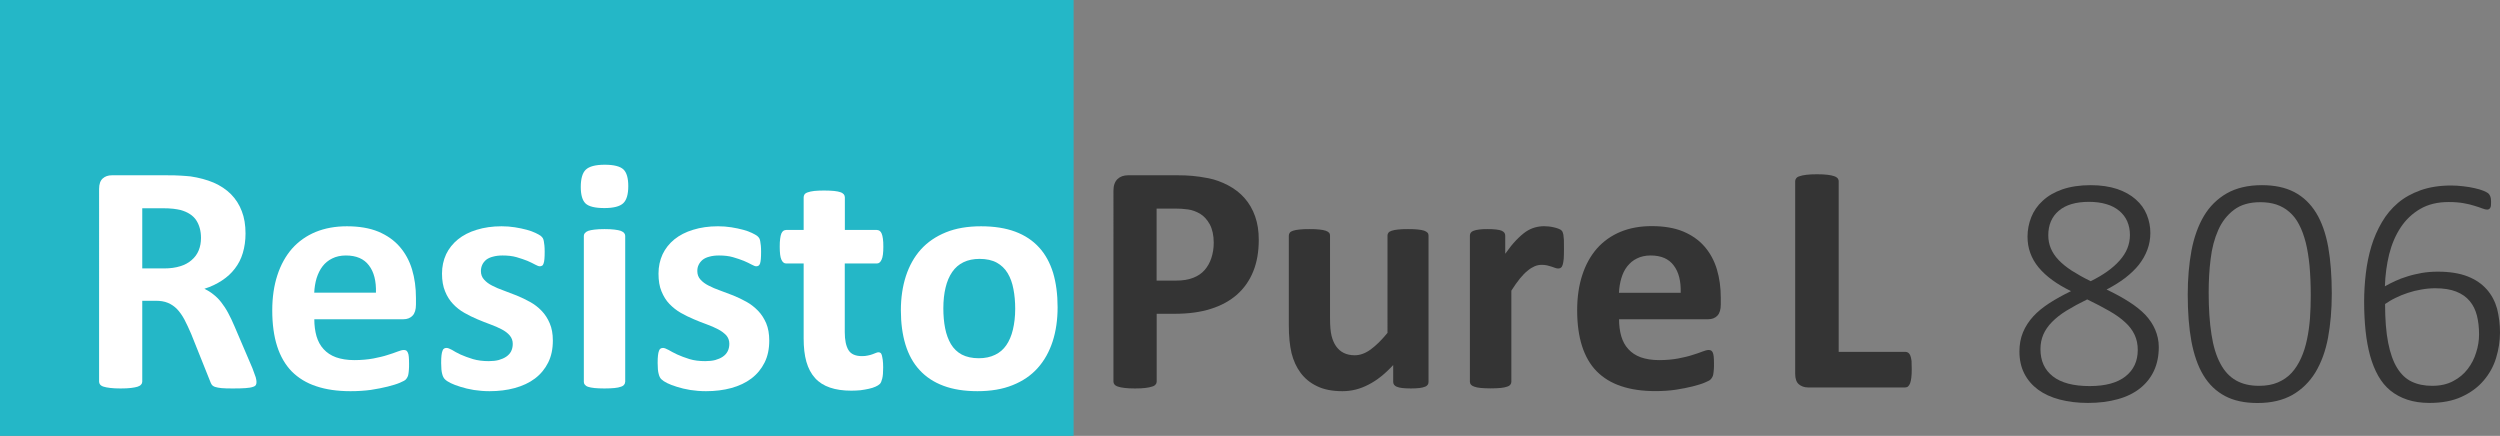 <!-- Generator: Adobe Illustrator 21.0.2, SVG Export Plug-In  -->
<svg version="1.1"
	 xmlns="http://www.w3.org/2000/svg" xmlns:xlink="http://www.w3.org/1999/xlink" xmlns:a="http://ns.adobe.com/AdobeSVGViewerExtensions/3.0/"
	 x="0px" y="0px" width="29.366px" height="5.12px" viewBox="0 0 29.366 5.12" style="enable-background:new 0 0 29.366 5.12;"
	 xml:space="preserve">
<rect x="0" y="0" width="29.366" height="5.12" fill="#808080" stroke="none"/>
<style type="text/css">
	.st0{fill:#24B7C7;}
	.st1{fill:#343434;}
	.st2{fill:#FFFFFF;}
</style>
<defs>
</defs>
<g>
	<rect class="st0" width="12.611" height="5.12"/>
	<g>
		<path class="st1" d="M14.786,2.816c0,0.14-0.021,0.264-0.065,0.372c-0.043,0.107-0.107,0.198-0.19,0.272
			c-0.083,0.073-0.186,0.13-0.308,0.168c-0.121,0.039-0.264,0.058-0.428,0.058h-0.208v0.796c0,0.013-0.004,0.024-0.013,0.034
			c-0.008,0.011-0.022,0.02-0.042,0.025c-0.019,0.007-0.045,0.012-0.077,0.016c-0.032,0.004-0.073,0.006-0.123,0.006
			c-0.049,0-0.089-0.002-0.122-0.006c-0.033-0.004-0.059-0.009-0.078-0.016c-0.02-0.006-0.033-0.015-0.041-0.025
			c-0.008-0.01-0.012-0.021-0.012-0.034V2.24c0-0.061,0.016-0.105,0.047-0.136c0.031-0.03,0.073-0.045,0.124-0.045h0.587
			c0.059,0,0.116,0.002,0.169,0.007c0.053,0.004,0.117,0.014,0.191,0.028c0.075,0.015,0.15,0.042,0.227,0.082
			c0.076,0.04,0.142,0.09,0.195,0.151c0.054,0.061,0.095,0.132,0.124,0.214C14.772,2.623,14.786,2.714,14.786,2.816z M14.257,2.852
			c0-0.087-0.016-0.159-0.046-0.216c-0.031-0.056-0.069-0.098-0.114-0.125c-0.045-0.026-0.092-0.044-0.142-0.051
			S13.855,2.45,13.802,2.45h-0.216v0.846h0.227c0.081,0,0.149-0.011,0.203-0.033c0.055-0.021,0.1-0.052,0.134-0.091
			s0.061-0.086,0.079-0.141S14.257,2.917,14.257,2.852z"/>
		<path class="st1" d="M16.78,4.486c0,0.013-0.003,0.024-0.009,0.033c-0.007,0.01-0.018,0.019-0.034,0.024
			c-0.016,0.007-0.038,0.012-0.064,0.015c-0.026,0.003-0.059,0.005-0.099,0.005c-0.042,0-0.077-0.002-0.103-0.005
			s-0.047-0.008-0.063-0.015c-0.016-0.006-0.026-0.015-0.033-0.024c-0.006-0.009-0.01-0.021-0.01-0.033V4.288
			c-0.095,0.103-0.191,0.18-0.29,0.23c-0.099,0.052-0.2,0.077-0.306,0.077c-0.118,0-0.217-0.019-0.297-0.058
			c-0.081-0.038-0.145-0.091-0.195-0.158c-0.049-0.066-0.084-0.144-0.106-0.231c-0.021-0.088-0.032-0.197-0.032-0.329V2.768
			c0-0.014,0.004-0.024,0.011-0.034s0.02-0.018,0.039-0.024c0.019-0.006,0.043-0.011,0.075-0.014
			c0.031-0.004,0.07-0.005,0.116-0.005c0.048,0,0.087,0.001,0.118,0.005c0.031,0.003,0.056,0.008,0.074,0.014
			c0.019,0.007,0.032,0.015,0.04,0.024s0.011,0.021,0.011,0.034v0.971c0,0.09,0.006,0.158,0.018,0.206
			c0.012,0.047,0.029,0.088,0.053,0.122c0.024,0.034,0.054,0.061,0.091,0.079s0.079,0.027,0.128,0.027
			c0.062,0,0.124-0.022,0.186-0.067c0.062-0.045,0.129-0.11,0.199-0.196V2.768c0-0.014,0.003-0.024,0.011-0.034
			c0.007-0.01,0.02-0.018,0.039-0.024c0.019-0.006,0.043-0.011,0.074-0.014c0.031-0.004,0.07-0.005,0.117-0.005
			c0.048,0,0.087,0.001,0.118,0.005c0.031,0.003,0.055,0.008,0.073,0.014c0.018,0.007,0.031,0.015,0.039,0.024
			s0.011,0.021,0.011,0.034V4.486z"/>
		<path class="st1" d="M18.371,2.927c0,0.047-0.001,0.084-0.003,0.114c-0.003,0.029-0.007,0.053-0.012,0.069
			c-0.005,0.017-0.012,0.028-0.021,0.034c-0.008,0.007-0.019,0.01-0.032,0.01c-0.01,0-0.021-0.002-0.035-0.007
			c-0.013-0.005-0.027-0.009-0.043-0.015c-0.016-0.005-0.034-0.01-0.053-0.015c-0.019-0.004-0.041-0.006-0.063-0.006
			c-0.027,0-0.054,0.005-0.081,0.016c-0.027,0.012-0.055,0.028-0.083,0.052c-0.029,0.022-0.059,0.054-0.091,0.092
			c-0.031,0.039-0.065,0.086-0.101,0.143v1.071c0,0.013-0.004,0.024-0.012,0.033c-0.007,0.01-0.021,0.019-0.039,0.024
			c-0.019,0.007-0.043,0.012-0.074,0.015s-0.07,0.005-0.118,0.005s-0.086-0.002-0.118-0.005c-0.031-0.003-0.055-0.008-0.074-0.015
			c-0.019-0.006-0.032-0.015-0.04-0.024c-0.008-0.009-0.012-0.021-0.012-0.033V2.768c0-0.014,0.003-0.024,0.01-0.034
			s0.018-0.018,0.035-0.024c0.017-0.006,0.038-0.011,0.064-0.014c0.026-0.004,0.06-0.005,0.099-0.005
			c0.041,0,0.075,0.001,0.102,0.005c0.027,0.003,0.048,0.008,0.063,0.014c0.015,0.007,0.025,0.015,0.032,0.024
			c0.007,0.01,0.01,0.021,0.01,0.034v0.213c0.045-0.063,0.087-0.117,0.127-0.158c0.04-0.042,0.078-0.075,0.113-0.1
			c0.036-0.024,0.072-0.041,0.108-0.051c0.036-0.01,0.072-0.015,0.108-0.015c0.017,0,0.035,0.001,0.054,0.003
			c0.019,0.002,0.039,0.005,0.06,0.01s0.039,0.01,0.054,0.016c0.016,0.006,0.027,0.012,0.034,0.018
			c0.007,0.007,0.012,0.014,0.016,0.021c0.003,0.008,0.006,0.019,0.009,0.032c0.002,0.013,0.004,0.033,0.006,0.061
			C18.37,2.844,18.371,2.881,18.371,2.927z"/>
		<path class="st1" d="M20.213,3.577c0,0.059-0.013,0.103-0.04,0.131S20.111,3.75,20.064,3.75h-1.046c0,0.073,0.009,0.14,0.026,0.2
			c0.018,0.06,0.045,0.11,0.083,0.151c0.038,0.042,0.086,0.074,0.146,0.096c0.06,0.021,0.131,0.033,0.215,0.033
			c0.085,0,0.159-0.007,0.224-0.019c0.064-0.013,0.12-0.025,0.167-0.041c0.047-0.015,0.086-0.027,0.117-0.04
			c0.031-0.012,0.056-0.019,0.075-0.019c0.011,0,0.021,0.003,0.029,0.007c0.008,0.005,0.014,0.013,0.019,0.024
			c0.005,0.012,0.009,0.027,0.011,0.049s0.003,0.048,0.003,0.08c0,0.028,0,0.053-0.002,0.072s-0.003,0.037-0.006,0.051
			c-0.002,0.015-0.006,0.026-0.012,0.036c-0.005,0.01-0.012,0.019-0.02,0.027c-0.008,0.01-0.031,0.021-0.068,0.037
			s-0.085,0.03-0.143,0.045s-0.124,0.027-0.198,0.039c-0.075,0.011-0.154,0.016-0.239,0.016c-0.153,0-0.287-0.019-0.402-0.058
			c-0.115-0.038-0.211-0.097-0.288-0.175c-0.077-0.078-0.134-0.178-0.172-0.297c-0.038-0.119-0.057-0.26-0.057-0.42
			c0-0.153,0.02-0.291,0.06-0.413c0.04-0.123,0.098-0.227,0.173-0.313c0.076-0.085,0.168-0.15,0.276-0.195
			c0.109-0.045,0.231-0.067,0.367-0.067c0.144,0,0.267,0.021,0.369,0.063c0.102,0.043,0.186,0.102,0.251,0.177
			s0.114,0.164,0.145,0.267s0.046,0.214,0.046,0.335V3.577z M19.742,3.438c0.004-0.136-0.023-0.243-0.082-0.32
			c-0.058-0.078-0.148-0.117-0.271-0.117c-0.062,0-0.115,0.012-0.161,0.035c-0.046,0.022-0.083,0.054-0.114,0.093
			s-0.053,0.086-0.069,0.139c-0.016,0.054-0.025,0.11-0.028,0.171H19.742z"/>
		<path class="st1" d="M22.456,4.339c0,0.038-0.001,0.071-0.005,0.098c-0.003,0.026-0.008,0.048-0.014,0.065
			c-0.007,0.017-0.015,0.029-0.024,0.037c-0.009,0.008-0.021,0.012-0.034,0.012h-1.142c-0.042,0-0.078-0.013-0.107-0.037
			c-0.029-0.025-0.043-0.066-0.043-0.123V2.128c0-0.013,0.004-0.024,0.013-0.035c0.008-0.01,0.022-0.019,0.042-0.024
			c0.019-0.007,0.045-0.012,0.078-0.016c0.033-0.004,0.074-0.006,0.123-0.006c0.05,0,0.091,0.002,0.123,0.006
			c0.032,0.004,0.058,0.009,0.077,0.016c0.02,0.006,0.033,0.015,0.042,0.024c0.008,0.011,0.013,0.022,0.013,0.035v2.005h0.784
			c0.013,0,0.024,0.004,0.034,0.011c0.01,0.007,0.018,0.019,0.024,0.034c0.006,0.017,0.011,0.037,0.014,0.063
			C22.454,4.268,22.456,4.301,22.456,4.339z"/>
	</g>
	<g>
		<path class="st2" d="M3.013,4.486c0,0.014-0.002,0.026-0.007,0.035C3.001,4.531,2.988,4.54,2.969,4.545
			C2.95,4.552,2.922,4.556,2.884,4.559S2.797,4.563,2.732,4.563c-0.054,0-0.097-0.001-0.129-0.004S2.546,4.551,2.527,4.545
			s-0.032-0.016-0.04-0.027C2.48,4.506,2.473,4.494,2.468,4.478L2.245,3.921C2.218,3.859,2.192,3.802,2.166,3.753
			C2.14,3.705,2.112,3.665,2.08,3.631C2.049,3.599,2.012,3.574,1.971,3.557S1.883,3.533,1.829,3.533H1.671v0.949
			c0,0.013-0.004,0.024-0.013,0.034C1.65,4.527,1.636,4.536,1.617,4.542C1.598,4.548,1.572,4.553,1.54,4.557
			C1.508,4.561,1.467,4.563,1.417,4.563c-0.049,0-0.089-0.002-0.122-0.006C1.261,4.553,1.236,4.548,1.217,4.542
			c-0.02-0.006-0.033-0.015-0.041-0.025c-0.008-0.01-0.012-0.021-0.012-0.034V2.218c0-0.056,0.015-0.097,0.043-0.122
			s0.064-0.037,0.107-0.037H1.96c0.066,0,0.12,0.001,0.162,0.004c0.042,0.002,0.081,0.006,0.116,0.009
			c0.1,0.015,0.19,0.039,0.271,0.073c0.08,0.035,0.148,0.08,0.204,0.136C2.768,2.337,2.811,2.403,2.84,2.48
			c0.03,0.076,0.044,0.164,0.044,0.263c0,0.083-0.011,0.159-0.032,0.229C2.832,3.04,2.801,3.101,2.759,3.155
			C2.718,3.209,2.668,3.255,2.607,3.295S2.478,3.368,2.401,3.392C2.438,3.41,2.473,3.431,2.506,3.458
			C2.539,3.483,2.57,3.514,2.598,3.55C2.627,3.587,2.655,3.629,2.68,3.676c0.025,0.047,0.051,0.1,0.075,0.158l0.21,0.491
			c0.019,0.049,0.032,0.085,0.039,0.107C3.01,4.456,3.013,4.473,3.013,4.486z M2.361,2.795c0-0.082-0.019-0.151-0.056-0.208
			C2.267,2.53,2.206,2.491,2.122,2.467C2.096,2.461,2.067,2.456,2.034,2.452S1.956,2.446,1.898,2.446H1.671v0.707h0.258
			c0.072,0,0.135-0.009,0.189-0.026C2.172,3.11,2.217,3.086,2.253,3.053c0.036-0.031,0.063-0.068,0.081-0.112
			S2.361,2.848,2.361,2.795z"/>
		<path class="st2" d="M4.886,3.577c0,0.059-0.013,0.103-0.04,0.131S4.784,3.75,4.738,3.75H3.692c0,0.073,0.009,0.14,0.026,0.2
			c0.018,0.06,0.045,0.11,0.083,0.151c0.038,0.042,0.086,0.074,0.146,0.096C4.007,4.218,4.078,4.23,4.161,4.23
			c0.085,0,0.159-0.007,0.224-0.019c0.064-0.013,0.12-0.025,0.167-0.041c0.047-0.015,0.086-0.027,0.117-0.04
			c0.031-0.012,0.056-0.019,0.075-0.019c0.011,0,0.021,0.003,0.029,0.007C4.78,4.124,4.786,4.131,4.791,4.143
			C4.797,4.155,4.8,4.17,4.802,4.192s0.003,0.048,0.003,0.08c0,0.028,0,0.053-0.002,0.072S4.8,4.381,4.797,4.395
			C4.795,4.41,4.791,4.421,4.785,4.431C4.78,4.441,4.774,4.45,4.765,4.459C4.757,4.468,4.734,4.48,4.697,4.496
			s-0.085,0.03-0.143,0.045S4.43,4.568,4.356,4.58C4.281,4.59,4.202,4.595,4.117,4.595c-0.153,0-0.287-0.019-0.402-0.058
			C3.601,4.5,3.505,4.441,3.427,4.363C3.351,4.285,3.293,4.185,3.255,4.066c-0.038-0.119-0.057-0.26-0.057-0.42
			c0-0.153,0.02-0.291,0.06-0.413C3.298,3.11,3.356,3.006,3.431,2.92c0.076-0.085,0.168-0.15,0.276-0.195
			C3.817,2.68,3.939,2.658,4.075,2.658c0.144,0,0.267,0.021,0.369,0.063C4.546,2.764,4.63,2.823,4.695,2.898S4.809,3.062,4.84,3.165
			S4.886,3.378,4.886,3.5V3.577z M4.416,3.438c0.004-0.136-0.023-0.243-0.082-0.32C4.276,3.04,4.185,3.001,4.063,3.001
			c-0.062,0-0.115,0.012-0.161,0.035C3.857,3.058,3.819,3.089,3.789,3.128S3.736,3.214,3.719,3.267
			c-0.016,0.054-0.025,0.11-0.028,0.171H4.416z"/>
		<path class="st2" d="M6.494,4.001c0,0.098-0.018,0.184-0.055,0.258S6.351,4.395,6.284,4.446c-0.066,0.05-0.146,0.087-0.237,0.112
			s-0.19,0.037-0.296,0.037c-0.064,0-0.125-0.005-0.184-0.014c-0.059-0.01-0.111-0.022-0.157-0.037
			C5.363,4.53,5.325,4.515,5.294,4.5s-0.053-0.03-0.067-0.044C5.213,4.443,5.201,4.421,5.194,4.392
			C5.186,4.364,5.182,4.321,5.182,4.264c0-0.037,0.001-0.067,0.004-0.09s0.006-0.04,0.012-0.054
			c0.005-0.014,0.011-0.022,0.019-0.026c0.008-0.005,0.017-0.007,0.029-0.007c0.014,0,0.035,0.008,0.063,0.023
			C5.336,4.128,5.37,4.145,5.411,4.165C5.453,4.183,5.5,4.202,5.555,4.218s0.117,0.024,0.186,0.024c0.043,0,0.083-0.004,0.117-0.013
			c0.034-0.01,0.063-0.022,0.088-0.039S5.99,4.153,6.003,4.128c0.013-0.025,0.02-0.055,0.02-0.089c0-0.038-0.012-0.071-0.036-0.099
			C5.963,3.912,5.931,3.888,5.892,3.868c-0.04-0.021-0.083-0.04-0.133-0.058C5.71,3.792,5.659,3.772,5.607,3.75
			C5.555,3.728,5.504,3.703,5.455,3.675C5.405,3.647,5.361,3.612,5.322,3.571S5.251,3.48,5.228,3.422
			C5.204,3.365,5.192,3.295,5.192,3.214c0-0.082,0.016-0.157,0.048-0.227C5.272,2.92,5.319,2.861,5.379,2.812
			c0.061-0.049,0.134-0.087,0.221-0.113c0.087-0.027,0.184-0.041,0.292-0.041c0.054,0,0.106,0.004,0.157,0.012
			s0.097,0.018,0.138,0.029C6.227,2.71,6.261,2.722,6.29,2.736S6.339,2.761,6.351,2.77c0.012,0.01,0.021,0.02,0.026,0.029
			c0.005,0.01,0.009,0.021,0.011,0.035c0.003,0.013,0.005,0.029,0.007,0.05c0.002,0.02,0.003,0.045,0.003,0.074
			c0,0.034-0.001,0.063-0.003,0.085C6.393,3.065,6.39,3.083,6.385,3.095C6.381,3.108,6.375,3.117,6.367,3.121
			C6.359,3.126,6.35,3.128,6.34,3.128c-0.012,0-0.03-0.007-0.054-0.02C6.261,3.094,6.231,3.08,6.195,3.064
			C6.158,3.049,6.115,3.035,6.068,3.021C6.019,3.007,5.965,3.001,5.903,3.001c-0.043,0-0.082,0.005-0.113,0.014
			C5.757,3.023,5.731,3.036,5.71,3.052C5.69,3.07,5.674,3.089,5.664,3.112S5.649,3.158,5.649,3.184c0,0.039,0.012,0.073,0.037,0.1
			C5.71,3.311,5.741,3.335,5.781,3.355c0.04,0.021,0.085,0.04,0.136,0.058c0.051,0.019,0.102,0.038,0.154,0.059
			c0.052,0.021,0.103,0.046,0.154,0.074S6.322,3.609,6.361,3.65c0.04,0.041,0.072,0.09,0.096,0.147
			C6.482,3.854,6.494,3.922,6.494,4.001z"/>
		<path class="st2" d="M7.38,2.186c0,0.098-0.02,0.165-0.06,0.202C7.28,2.425,7.207,2.444,7.099,2.444
			c-0.109,0-0.183-0.018-0.221-0.054C6.841,2.354,6.822,2.29,6.822,2.196c0-0.098,0.02-0.166,0.059-0.203
			c0.04-0.038,0.113-0.058,0.223-0.058c0.108,0,0.181,0.019,0.22,0.056C7.361,2.027,7.38,2.092,7.38,2.186z M7.343,4.486
			c0,0.013-0.004,0.024-0.012,0.033c-0.007,0.01-0.021,0.019-0.039,0.024C7.274,4.55,7.249,4.555,7.218,4.558
			s-0.07,0.005-0.118,0.005S7.014,4.561,6.983,4.558C6.952,4.555,6.928,4.55,6.909,4.544C6.89,4.538,6.878,4.529,6.87,4.519
			C6.862,4.51,6.858,4.499,6.858,4.486V2.771c0-0.013,0.004-0.023,0.012-0.033S6.89,2.72,6.909,2.712
			C6.928,2.706,6.952,2.7,6.983,2.697c0.031-0.004,0.07-0.006,0.118-0.006s0.087,0.002,0.118,0.006
			C7.249,2.7,7.274,2.706,7.293,2.712C7.311,2.72,7.324,2.728,7.332,2.738c0.008,0.01,0.012,0.021,0.012,0.033V4.486z"/>
		<path class="st2" d="M9.036,4.001c0,0.098-0.018,0.184-0.055,0.258S8.893,4.395,8.826,4.446C8.76,4.496,8.681,4.533,8.59,4.558
			S8.4,4.595,8.293,4.595c-0.064,0-0.125-0.005-0.184-0.014c-0.059-0.01-0.111-0.022-0.157-0.037C7.906,4.53,7.867,4.515,7.837,4.5
			s-0.053-0.03-0.067-0.044C7.755,4.443,7.744,4.421,7.737,4.392C7.729,4.364,7.725,4.321,7.725,4.264
			c0-0.037,0.001-0.067,0.004-0.09s0.006-0.04,0.012-0.054c0.005-0.014,0.011-0.022,0.019-0.026
			c0.008-0.005,0.017-0.007,0.029-0.007c0.014,0,0.035,0.008,0.063,0.023c0.028,0.017,0.062,0.034,0.103,0.054
			c0.042,0.019,0.089,0.037,0.144,0.054s0.117,0.024,0.186,0.024c0.043,0,0.083-0.004,0.117-0.013
			c0.034-0.01,0.063-0.022,0.088-0.039s0.044-0.038,0.057-0.063c0.013-0.025,0.02-0.055,0.02-0.089c0-0.038-0.012-0.071-0.036-0.099
			C8.505,3.912,8.474,3.888,8.435,3.868c-0.04-0.021-0.083-0.04-0.133-0.058C8.252,3.792,8.201,3.772,8.15,3.75
			C8.097,3.728,8.047,3.703,7.997,3.675C7.948,3.647,7.904,3.612,7.864,3.571S7.794,3.48,7.77,3.422
			C7.746,3.365,7.735,3.295,7.735,3.214c0-0.082,0.016-0.157,0.048-0.227C7.815,2.92,7.861,2.861,7.921,2.812
			c0.061-0.049,0.134-0.087,0.221-0.113c0.087-0.027,0.184-0.041,0.292-0.041c0.054,0,0.106,0.004,0.157,0.012
			s0.097,0.018,0.138,0.029C8.769,2.71,8.804,2.722,8.832,2.736S8.881,2.761,8.893,2.77c0.012,0.01,0.021,0.02,0.026,0.029
			c0.005,0.01,0.009,0.021,0.011,0.035c0.003,0.013,0.005,0.029,0.007,0.05C8.939,2.904,8.94,2.929,8.94,2.959
			c0,0.034-0.001,0.063-0.003,0.085C8.935,3.065,8.932,3.083,8.928,3.095C8.923,3.108,8.917,3.117,8.909,3.121
			C8.902,3.126,8.893,3.128,8.883,3.128c-0.012,0-0.03-0.007-0.054-0.02C8.804,3.094,8.774,3.08,8.737,3.064
			C8.7,3.049,8.658,3.035,8.61,3.021C8.562,3.007,8.507,3.001,8.445,3.001c-0.043,0-0.082,0.005-0.113,0.014
			C8.3,3.023,8.273,3.036,8.253,3.052C8.232,3.07,8.217,3.089,8.206,3.112S8.191,3.158,8.191,3.184c0,0.039,0.012,0.073,0.037,0.1
			c0.024,0.027,0.056,0.051,0.096,0.071c0.04,0.021,0.085,0.04,0.136,0.058C8.51,3.431,8.562,3.451,8.614,3.471
			c0.052,0.021,0.103,0.046,0.154,0.074S8.864,3.609,8.904,3.65C8.944,3.691,8.975,3.74,9,3.797
			C9.024,3.854,9.036,3.922,9.036,4.001z"/>
		<path class="st2" d="M10.374,4.316c0,0.057-0.003,0.101-0.011,0.131c-0.007,0.029-0.016,0.051-0.028,0.063
			c-0.012,0.012-0.029,0.022-0.051,0.032c-0.023,0.01-0.049,0.019-0.079,0.025s-0.063,0.013-0.098,0.017
			C10.072,4.587,10.036,4.589,10,4.589c-0.097,0-0.18-0.012-0.25-0.036C9.679,4.529,9.62,4.492,9.574,4.441
			C9.528,4.39,9.494,4.326,9.472,4.249C9.45,4.171,9.44,4.081,9.44,3.975v-0.88H9.234c-0.024,0-0.043-0.016-0.056-0.046
			c-0.013-0.029-0.019-0.08-0.019-0.15c0-0.037,0.001-0.069,0.005-0.095c0.003-0.025,0.008-0.046,0.014-0.061
			s0.015-0.025,0.024-0.032c0.01-0.006,0.021-0.01,0.034-0.01H9.44V2.319c0-0.013,0.003-0.024,0.01-0.035
			c0.007-0.01,0.02-0.019,0.039-0.025s0.044-0.013,0.075-0.016C9.595,2.24,9.634,2.238,9.68,2.238c0.047,0,0.087,0.002,0.118,0.005
			C9.83,2.246,9.855,2.252,9.873,2.258s0.031,0.016,0.039,0.025c0.008,0.011,0.012,0.022,0.012,0.035v0.383h0.374
			c0.013,0,0.024,0.004,0.034,0.01c0.01,0.007,0.018,0.018,0.024,0.032c0.007,0.015,0.011,0.035,0.015,0.061
			s0.005,0.058,0.005,0.095c0,0.07-0.006,0.121-0.02,0.15c-0.013,0.03-0.031,0.046-0.056,0.046H9.923v0.807
			c0,0.094,0.015,0.164,0.044,0.211c0.029,0.047,0.082,0.07,0.158,0.07c0.026,0,0.049-0.002,0.069-0.007
			c0.021-0.004,0.039-0.009,0.055-0.015c0.016-0.006,0.03-0.012,0.041-0.016c0.011-0.005,0.021-0.007,0.03-0.007
			c0.008,0,0.015,0.002,0.022,0.007c0.007,0.004,0.012,0.014,0.016,0.026c0.004,0.014,0.007,0.032,0.011,0.056
			C10.372,4.251,10.374,4.281,10.374,4.316z"/>
		<path class="st2" d="M12.423,3.609c0,0.146-0.019,0.28-0.058,0.401c-0.039,0.12-0.097,0.225-0.175,0.312
			c-0.078,0.088-0.177,0.155-0.295,0.202c-0.118,0.048-0.256,0.071-0.414,0.071c-0.153,0-0.286-0.021-0.398-0.063
			c-0.113-0.042-0.207-0.104-0.281-0.185c-0.075-0.081-0.13-0.181-0.166-0.299C10.6,3.93,10.582,3.795,10.582,3.644
			c0-0.146,0.02-0.28,0.059-0.401c0.04-0.122,0.098-0.226,0.176-0.313c0.079-0.087,0.176-0.153,0.294-0.201s0.255-0.071,0.413-0.071
			c0.154,0,0.288,0.021,0.401,0.063c0.113,0.042,0.206,0.104,0.28,0.185c0.074,0.08,0.128,0.18,0.165,0.298
			C12.405,3.321,12.423,3.457,12.423,3.609z M11.925,3.628c0-0.085-0.007-0.162-0.021-0.233c-0.013-0.071-0.036-0.134-0.068-0.187
			s-0.075-0.094-0.128-0.123s-0.121-0.044-0.201-0.044c-0.072,0-0.135,0.013-0.189,0.039s-0.098,0.064-0.133,0.115
			s-0.061,0.112-0.078,0.184c-0.017,0.071-0.026,0.152-0.026,0.243c0,0.085,0.007,0.163,0.021,0.234s0.037,0.133,0.068,0.186
			c0.032,0.053,0.074,0.094,0.128,0.123c0.054,0.028,0.121,0.043,0.2,0.043c0.073,0,0.137-0.014,0.19-0.04
			c0.054-0.025,0.099-0.064,0.133-0.114s0.06-0.11,0.077-0.182S11.925,3.72,11.925,3.628z"/>
	</g>
	<g>
		<path class="st1" d="M25.358,4.076c0,0.105-0.019,0.198-0.057,0.28c-0.038,0.081-0.093,0.15-0.164,0.206s-0.158,0.099-0.261,0.127
			c-0.103,0.029-0.22,0.044-0.351,0.044c-0.122,0-0.232-0.014-0.332-0.04c-0.099-0.026-0.183-0.065-0.253-0.116
			c-0.07-0.052-0.124-0.115-0.162-0.19c-0.038-0.074-0.057-0.161-0.057-0.259c0-0.082,0.014-0.157,0.042-0.225
			c0.028-0.067,0.068-0.129,0.12-0.186c0.052-0.057,0.116-0.108,0.191-0.157c0.075-0.048,0.159-0.095,0.253-0.14
			c-0.083-0.041-0.157-0.084-0.221-0.131c-0.063-0.046-0.117-0.096-0.16-0.148s-0.075-0.108-0.097-0.168s-0.033-0.124-0.033-0.192
			c0-0.08,0.015-0.157,0.044-0.23c0.029-0.073,0.074-0.138,0.135-0.193c0.061-0.057,0.137-0.101,0.231-0.134
			c0.094-0.032,0.205-0.049,0.332-0.049c0.119,0,0.223,0.016,0.311,0.045c0.088,0.03,0.161,0.071,0.219,0.123
			c0.058,0.051,0.101,0.11,0.129,0.179s0.042,0.14,0.042,0.214c0,0.069-0.012,0.136-0.035,0.197c-0.023,0.063-0.057,0.121-0.1,0.177
			c-0.044,0.055-0.098,0.106-0.161,0.155c-0.063,0.048-0.136,0.093-0.218,0.136c0.099,0.047,0.187,0.095,0.263,0.144
			c0.076,0.048,0.14,0.099,0.192,0.153c0.051,0.055,0.09,0.113,0.116,0.175S25.358,4.002,25.358,4.076z M25.111,4.11
			c0-0.065-0.012-0.124-0.037-0.177s-0.061-0.102-0.111-0.147c-0.049-0.046-0.111-0.09-0.186-0.133
			c-0.075-0.043-0.161-0.088-0.26-0.136c-0.092,0.045-0.173,0.089-0.243,0.132s-0.126,0.088-0.171,0.134s-0.079,0.095-0.101,0.146
			s-0.034,0.108-0.034,0.172c0,0.137,0.048,0.244,0.146,0.32c0.097,0.076,0.241,0.114,0.432,0.114c0.185,0,0.325-0.038,0.421-0.114
			S25.111,4.242,25.111,4.11z M25.019,2.76c0-0.06-0.011-0.113-0.032-0.161c-0.021-0.048-0.053-0.089-0.094-0.123
			s-0.091-0.061-0.151-0.078c-0.06-0.018-0.127-0.027-0.204-0.027c-0.155,0-0.273,0.035-0.355,0.105s-0.123,0.166-0.123,0.288
			c0,0.055,0.01,0.106,0.03,0.154c0.02,0.047,0.05,0.093,0.091,0.136s0.092,0.084,0.154,0.125c0.063,0.04,0.137,0.082,0.223,0.124
			c0.147-0.072,0.261-0.153,0.341-0.244C24.979,2.969,25.019,2.87,25.019,2.76z"/>
		<path class="st1" d="M27.39,3.45c0,0.188-0.015,0.359-0.044,0.517c-0.029,0.156-0.079,0.291-0.147,0.405
			c-0.069,0.113-0.159,0.202-0.27,0.266c-0.111,0.063-0.248,0.096-0.411,0.096c-0.15,0-0.278-0.027-0.382-0.082
			s-0.189-0.136-0.254-0.244c-0.065-0.107-0.111-0.241-0.141-0.399c-0.029-0.158-0.043-0.342-0.043-0.55
			c0-0.187,0.015-0.358,0.044-0.516c0.03-0.157,0.079-0.293,0.146-0.406s0.158-0.202,0.269-0.266
			c0.111-0.063,0.249-0.096,0.412-0.096c0.15,0,0.277,0.027,0.382,0.082c0.104,0.055,0.189,0.136,0.255,0.243
			c0.066,0.108,0.113,0.241,0.142,0.4C27.376,3.058,27.39,3.242,27.39,3.45z M27.143,3.471c0-0.128-0.005-0.243-0.014-0.346
			c-0.01-0.104-0.025-0.196-0.045-0.277c-0.021-0.08-0.046-0.15-0.078-0.21c-0.031-0.061-0.069-0.109-0.114-0.148
			c-0.044-0.039-0.095-0.068-0.151-0.087c-0.057-0.019-0.12-0.028-0.191-0.028c-0.127,0-0.23,0.03-0.309,0.09
			S26.1,2.603,26.056,2.703c-0.044,0.099-0.074,0.212-0.089,0.339c-0.016,0.127-0.023,0.259-0.023,0.395
			c0,0.19,0.011,0.354,0.033,0.492c0.021,0.138,0.056,0.252,0.104,0.341c0.047,0.09,0.108,0.155,0.183,0.198
			c0.075,0.043,0.165,0.064,0.272,0.064c0.084,0,0.158-0.013,0.221-0.04s0.117-0.064,0.162-0.113S27,4.271,27.03,4.205
			c0.03-0.066,0.053-0.14,0.069-0.218c0.017-0.078,0.028-0.161,0.035-0.248C27.14,3.651,27.143,3.562,27.143,3.471z"/>
		<path class="st1" d="M29.366,3.906c0,0.101-0.016,0.2-0.046,0.299s-0.08,0.188-0.146,0.265c-0.066,0.078-0.152,0.142-0.257,0.19
			c-0.105,0.049-0.231,0.073-0.379,0.073c-0.097,0-0.184-0.013-0.26-0.038s-0.142-0.061-0.199-0.107s-0.105-0.105-0.144-0.174
			s-0.07-0.147-0.095-0.236c-0.024-0.088-0.042-0.186-0.053-0.291c-0.011-0.106-0.017-0.221-0.017-0.344
			c0-0.111,0.007-0.222,0.02-0.333c0.013-0.11,0.035-0.217,0.065-0.317s0.072-0.195,0.123-0.282c0.05-0.087,0.114-0.163,0.189-0.227
			s0.165-0.113,0.268-0.15c0.103-0.036,0.222-0.055,0.356-0.055c0.047,0,0.095,0.003,0.143,0.009S29.027,2.2,29.067,2.21
			c0.041,0.009,0.075,0.019,0.102,0.03c0.028,0.012,0.046,0.021,0.055,0.028c0.009,0.007,0.015,0.014,0.019,0.021
			c0.004,0.007,0.007,0.014,0.01,0.021s0.004,0.017,0.006,0.026c0.001,0.01,0.002,0.021,0.002,0.033c0,0.015,0,0.027-0.001,0.039
			c-0.001,0.012-0.002,0.021-0.006,0.028s-0.008,0.015-0.015,0.019c-0.006,0.005-0.015,0.007-0.025,0.007
			c-0.014,0-0.033-0.005-0.057-0.014c-0.024-0.009-0.053-0.02-0.089-0.03c-0.035-0.012-0.078-0.022-0.128-0.031
			s-0.109-0.014-0.177-0.014c-0.13,0-0.241,0.027-0.334,0.081c-0.093,0.054-0.17,0.127-0.23,0.218
			c-0.06,0.091-0.105,0.196-0.135,0.315c-0.029,0.12-0.046,0.245-0.05,0.376c0.036-0.021,0.076-0.041,0.121-0.062
			s0.093-0.039,0.146-0.055c0.053-0.017,0.108-0.029,0.167-0.04c0.059-0.01,0.122-0.015,0.187-0.015c0.14,0,0.257,0.019,0.351,0.056
			s0.168,0.088,0.225,0.153c0.057,0.064,0.097,0.141,0.121,0.227C29.354,3.716,29.366,3.808,29.366,3.906z M29.12,3.929
			c0-0.081-0.008-0.154-0.025-0.222c-0.017-0.066-0.045-0.124-0.085-0.171c-0.04-0.048-0.093-0.085-0.159-0.111
			c-0.066-0.026-0.148-0.039-0.246-0.039c-0.054,0-0.108,0.005-0.163,0.015c-0.055,0.009-0.107,0.022-0.158,0.039
			s-0.099,0.036-0.145,0.059c-0.046,0.022-0.086,0.047-0.123,0.072c0,0.18,0.012,0.331,0.036,0.454
			c0.024,0.122,0.059,0.221,0.105,0.296c0.046,0.075,0.104,0.13,0.172,0.162c0.069,0.033,0.149,0.049,0.24,0.049
			c0.095,0,0.177-0.018,0.246-0.055c0.07-0.036,0.127-0.084,0.172-0.143s0.078-0.123,0.099-0.194
			C29.109,4.069,29.12,3.999,29.12,3.929z"/>
	</g>
</g>
</svg>